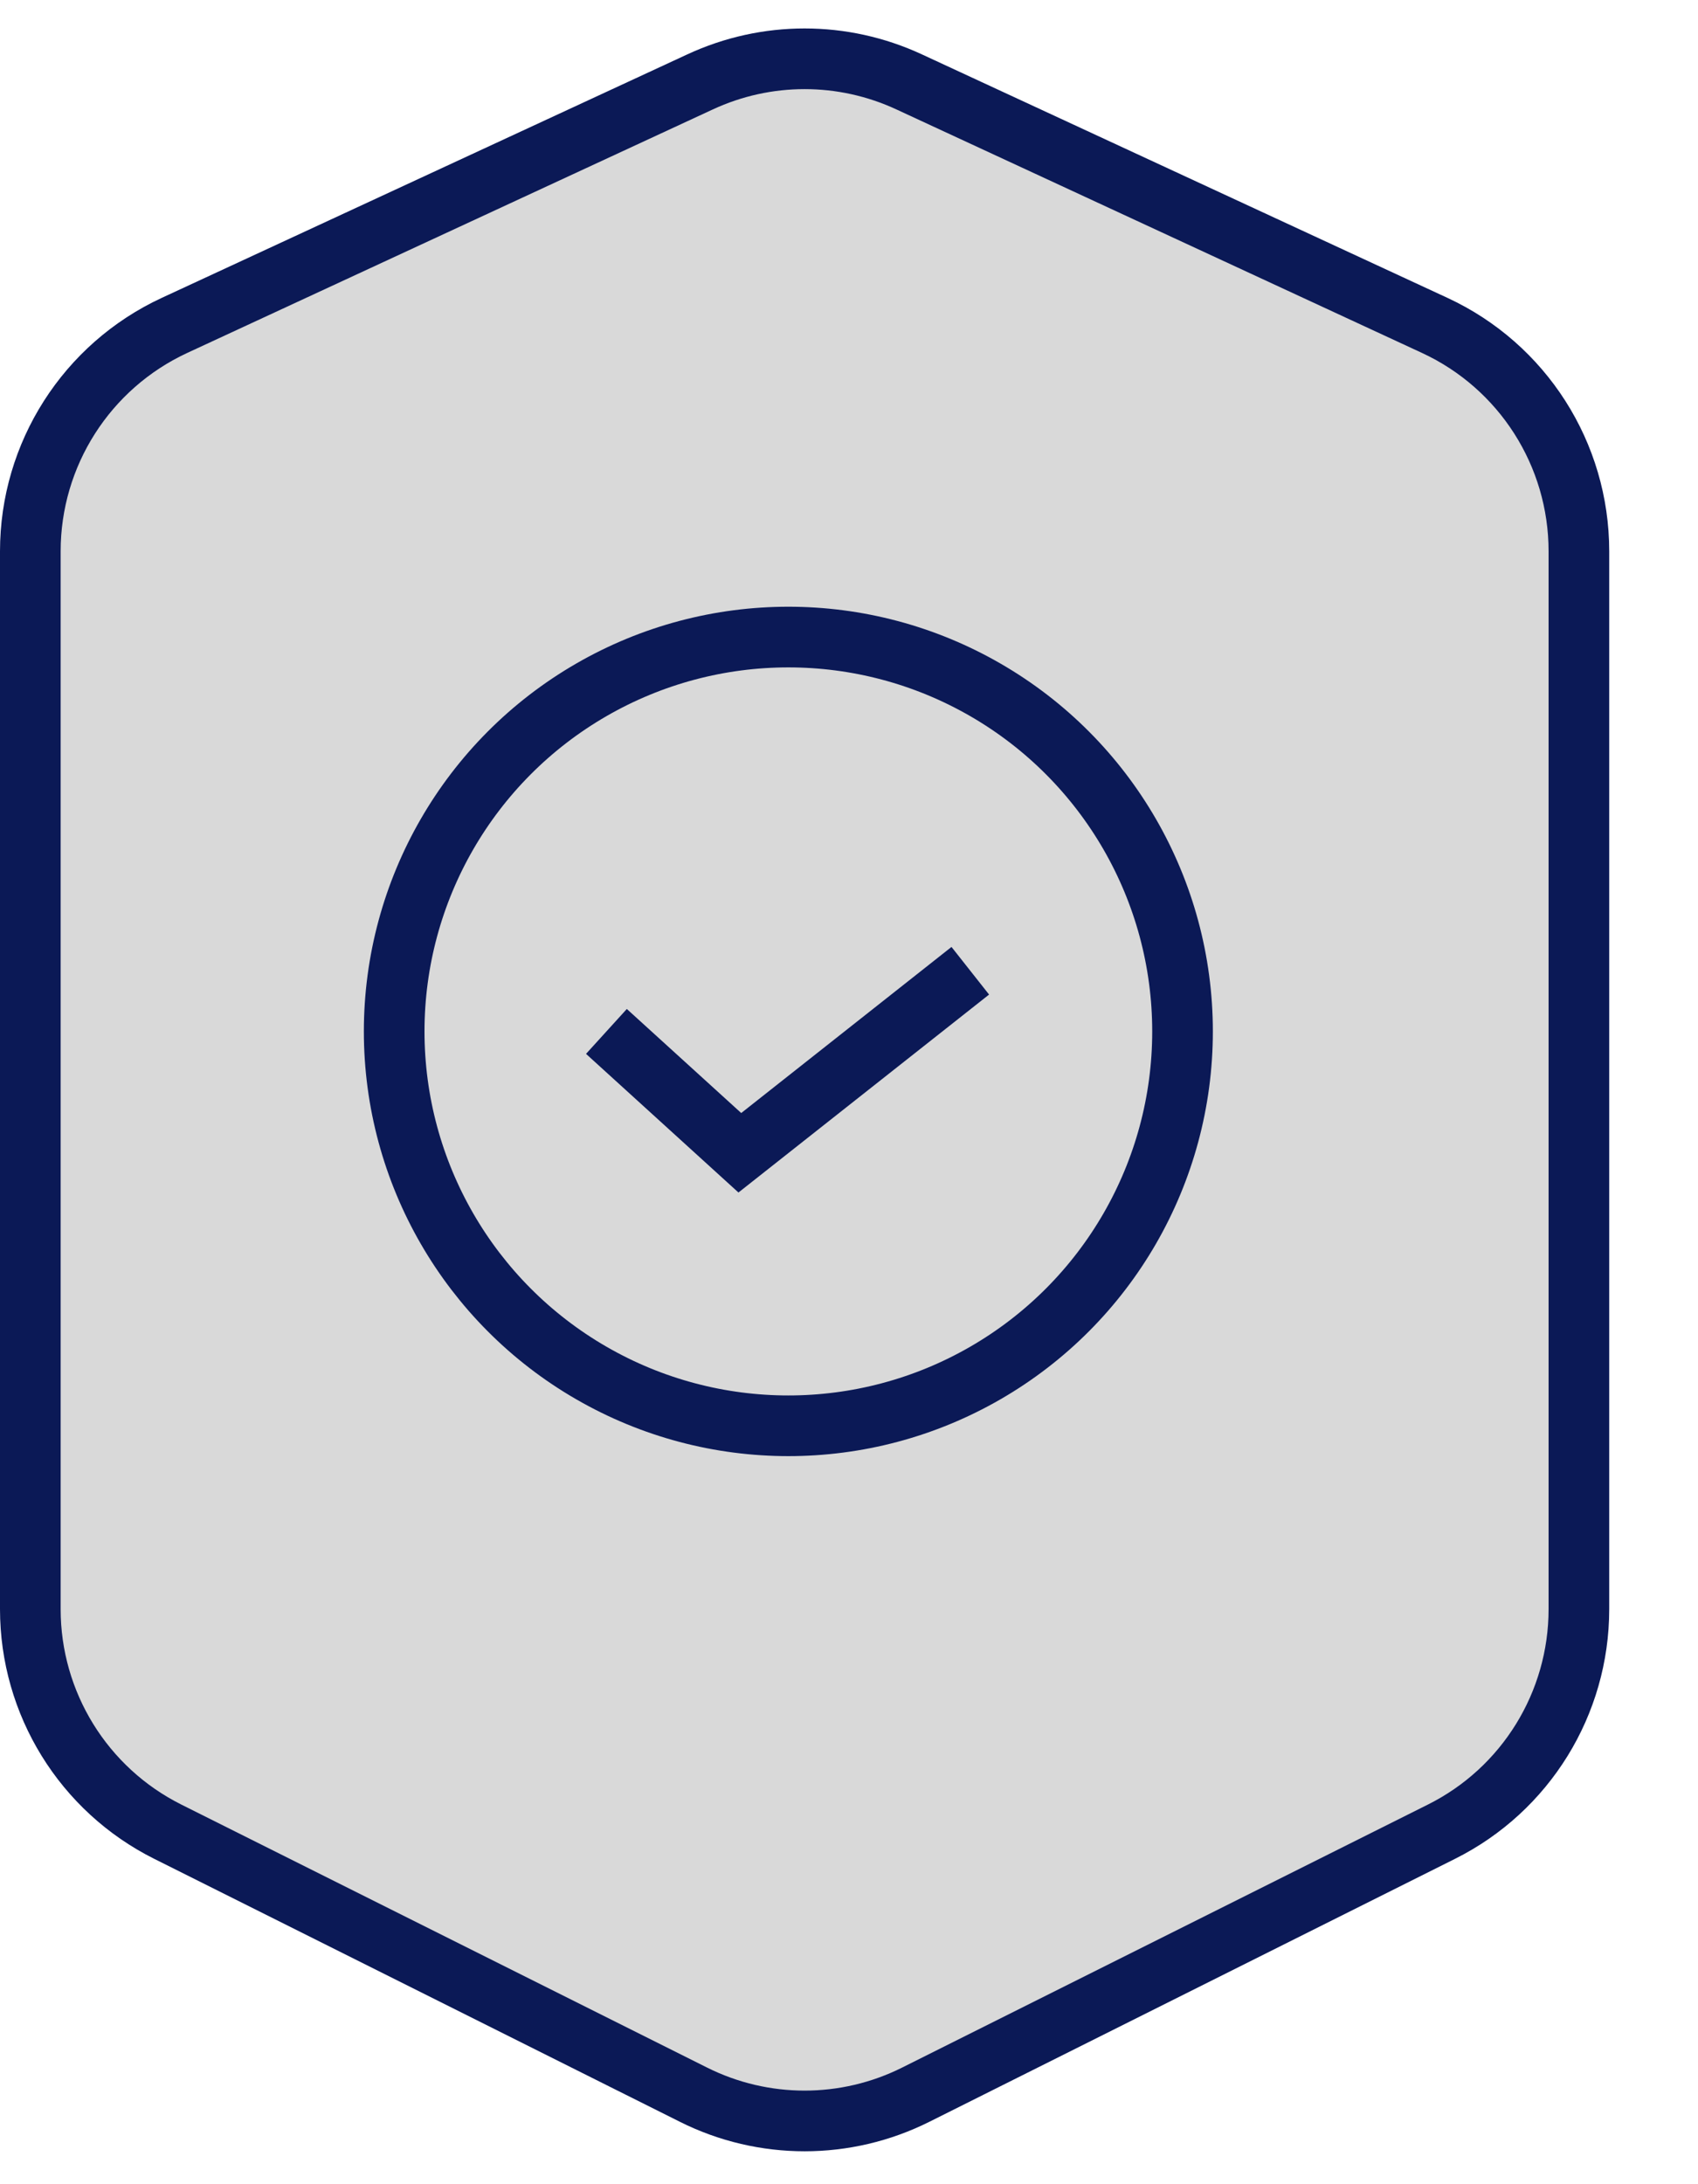 <svg xmlns="http://www.w3.org/2000/svg" fill="none" viewBox="0 0 14 18" height="18" width="14">
<path stroke-width="0.5" stroke="#0B1956" fill="#D9D9D9" d="M0.25 4.543C0.25 3.744 0.714 3.018 1.438 2.682L5.772 0.675C6.319 0.421 6.949 0.421 7.496 0.675L11.83 2.682C12.555 3.018 13.018 3.744 13.018 4.543V13.261C13.018 14.038 12.58 14.748 11.885 15.095L7.551 17.262C6.974 17.551 6.294 17.551 5.717 17.262L1.383 15.095C0.689 14.748 0.25 14.038 0.25 13.261V4.543Z"></path>
<circle stroke-width="0.5" stroke="#0B1956" r="3.25" cy="8.5" cx="6.5"></circle>
<path stroke-width="0.5" stroke="#0B1956" d="M5 8.5L6.1 9.5L7.05 8.75L8 8"></path>
</svg>
